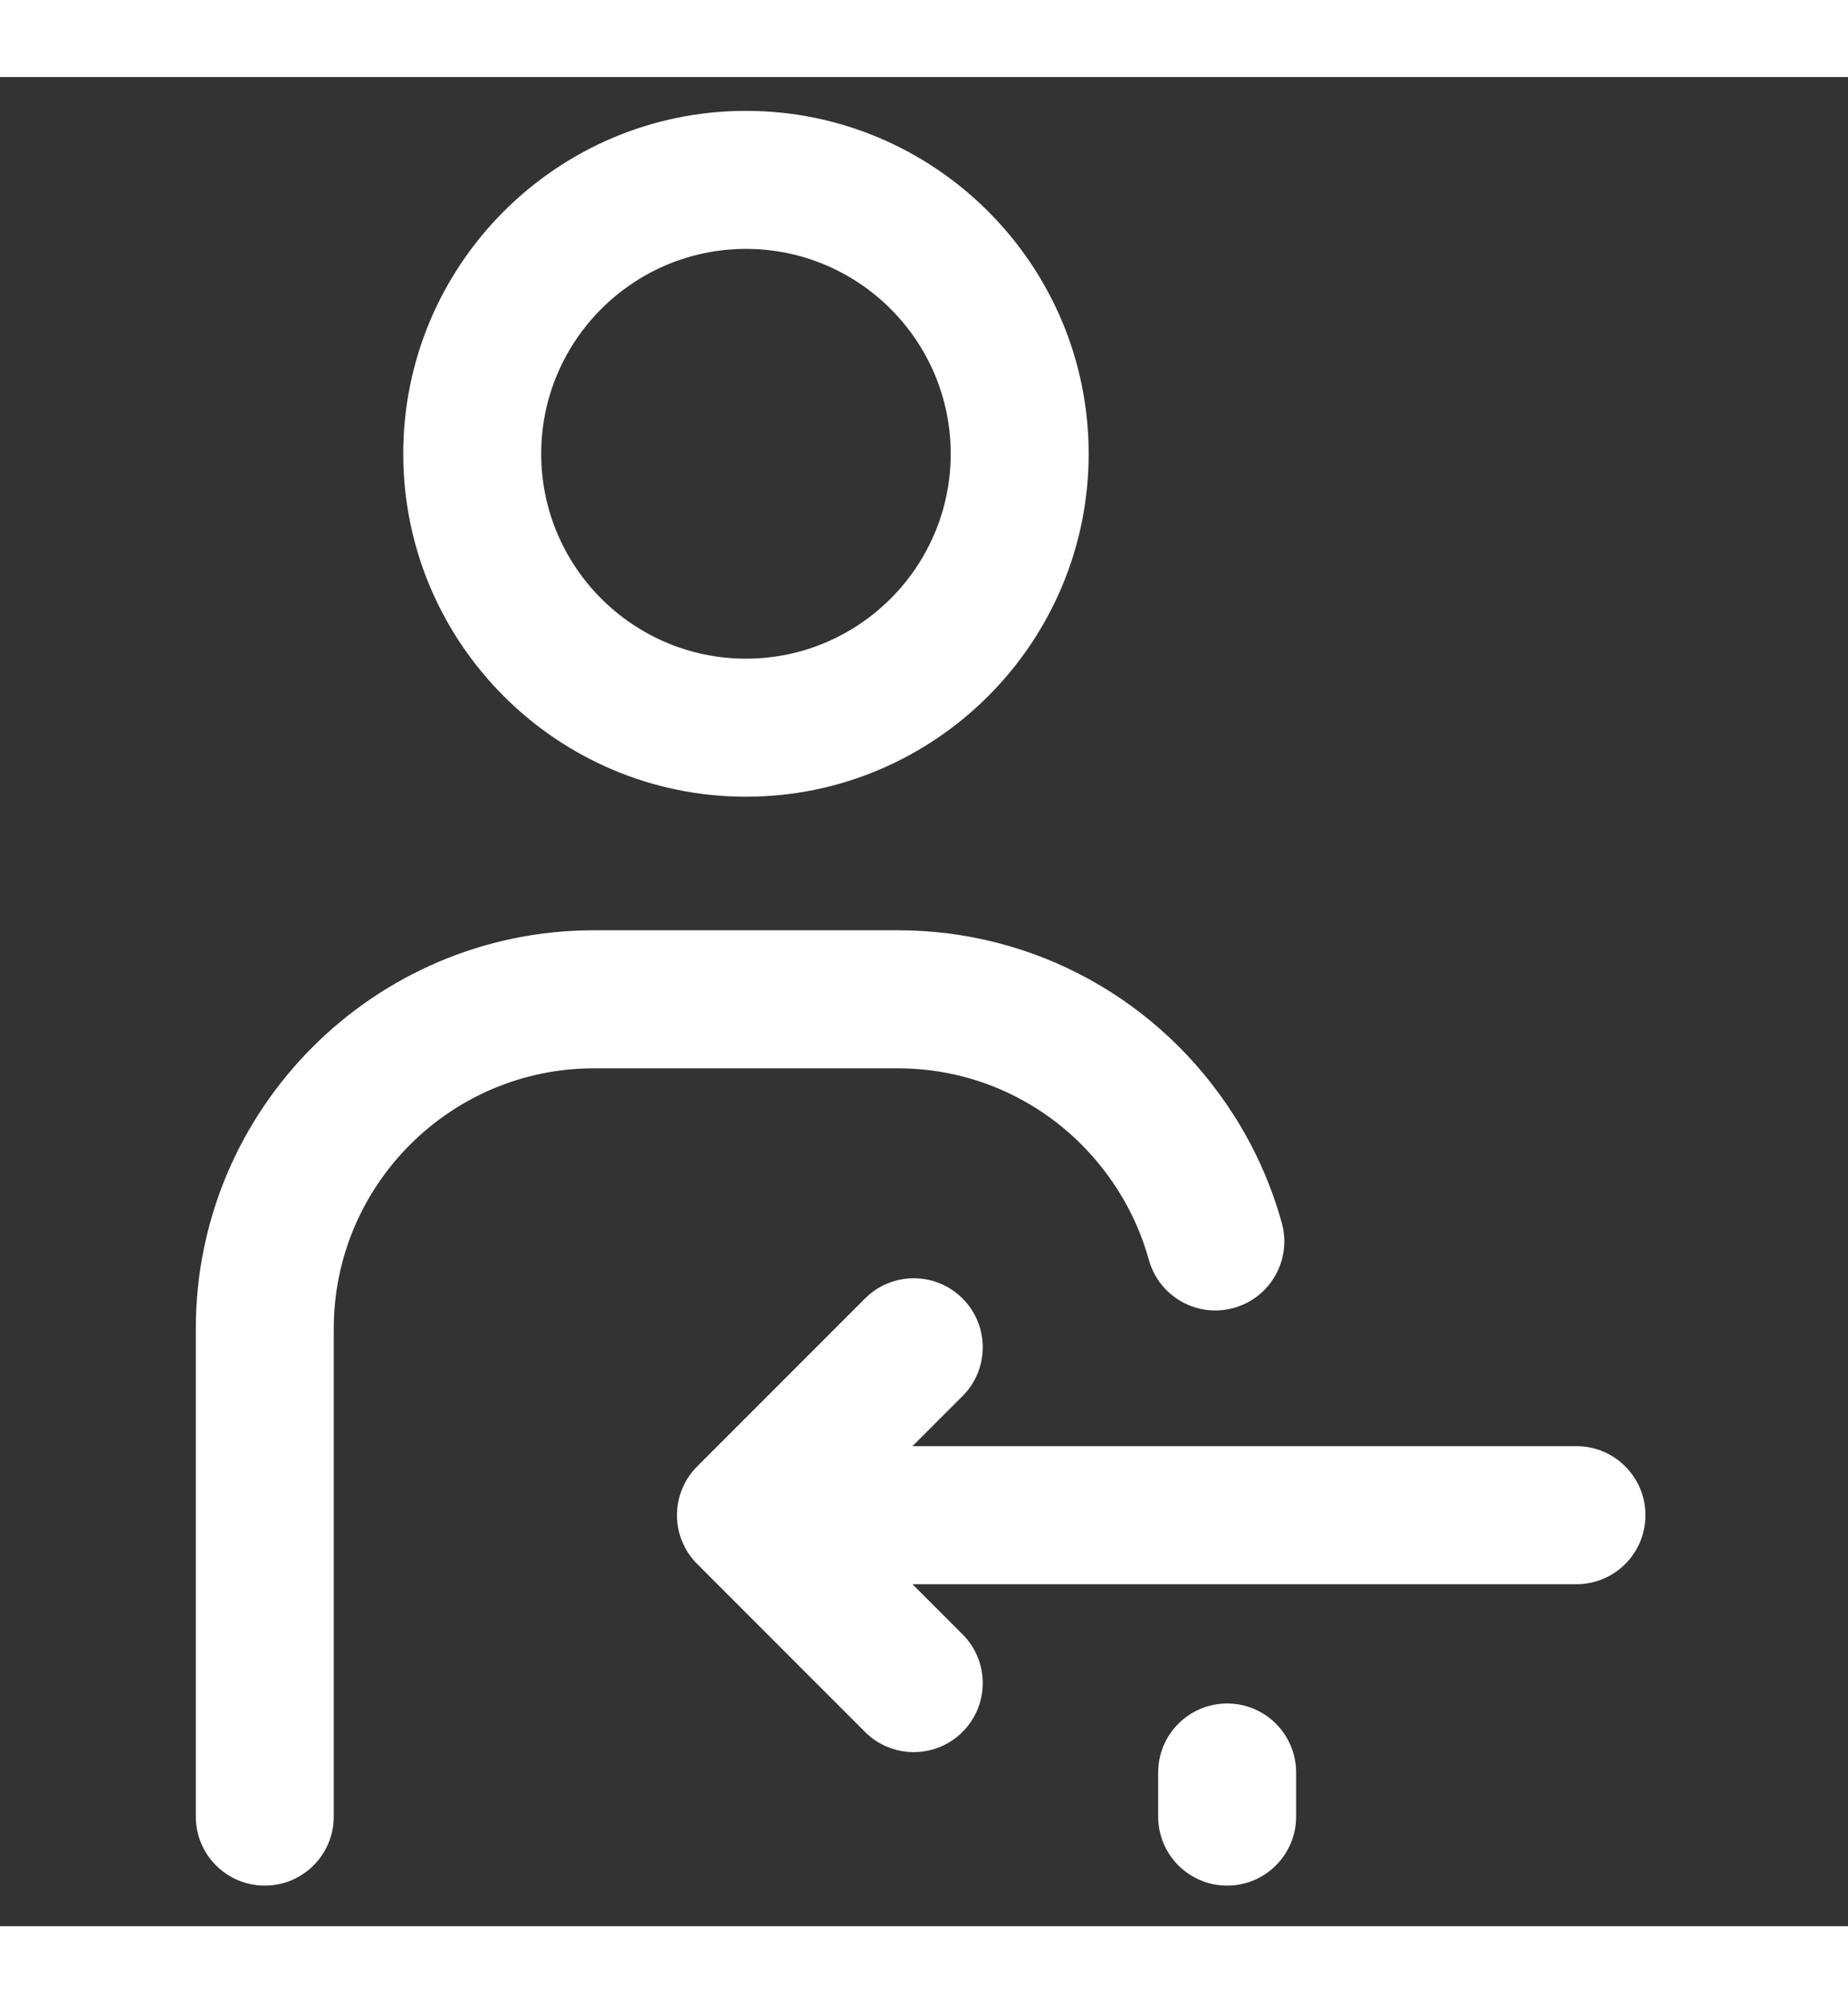<svg xmlns="http://www.w3.org/2000/svg" xmlns:xlink="http://www.w3.org/1999/xlink" version="1.1" width="24" height="26" viewBox="0 0 256 256" xml:space="preserve">

<rect x="0" y="0" width="256" height="256" fill="#333333" stroke="none"/>

<defs>
</defs>
<g style="stroke: none; stroke-width: 0; stroke-dasharray: none; stroke-linecap: butt; stroke-linejoin: miter; stroke-miterlimit: 10; fill: none; fill-rule: nonzero; opacity: 1;" transform="translate(4.682 4.682) scale(2.73 2.73)" >
	<path d="M 36.137 34.78 c -9.589 0 -17.39 -7.801 -17.39 -17.39 C 18.747 7.801 26.548 0 36.137 0 s 17.39 7.801 17.39 17.39 C 53.527 26.979 45.726 34.78 36.137 34.78 z M 36.137 7 c -5.729 0 -10.39 4.661 -10.39 10.39 s 4.661 10.39 10.39 10.39 s 10.39 -4.661 10.39 -10.39 S 41.866 7 36.137 7 z" style="stroke: none; stroke-width: 1; stroke-dasharray: none; stroke-linecap: butt; stroke-linejoin: miter; stroke-miterlimit: 10; fill: rgb(255,255,255); fill-rule: nonzero; opacity: 1;" transform=" matrix(1 0 0 1 0 0) " stroke-linecap="round" />
	<path d="M 11.721 90 c -1.933 0 -3.5 -1.567 -3.5 -3.5 V 61.756 c 0 -11.14 9.063 -20.203 20.203 -20.203 h 15.427 c 6.92 0 13.29 3.505 17.039 9.375 c 1.084 1.698 1.904 3.539 2.438 5.471 c 0.516 1.862 -0.577 3.791 -2.44 4.306 c -1.86 0.519 -3.791 -0.576 -4.306 -2.44 c -0.349 -1.258 -0.884 -2.459 -1.593 -3.568 c -2.456 -3.847 -6.62 -6.143 -11.138 -6.143 H 28.424 c -7.28 0 -13.203 5.923 -13.203 13.203 V 86.5 C 15.221 88.433 13.654 90 11.721 90 z" style="stroke: none; stroke-width: 1; stroke-dasharray: none; stroke-linecap: butt; stroke-linejoin: miter; stroke-miterlimit: 10; fill: rgb(255,255,255); fill-rule: nonzero; opacity: 1;" transform=" matrix(1 0 0 1 0 0) " stroke-linecap="round" />
	<path d="M 60.554 90 c -1.933 0 -3.5 -1.567 -3.5 -3.5 v -2.236 c 0 -1.933 1.567 -3.5 3.5 -3.5 s 3.5 1.567 3.5 3.5 V 86.5 C 64.054 88.433 62.486 90 60.554 90 z" style="stroke: none; stroke-width: 1; stroke-dasharray: none; stroke-linecap: butt; stroke-linejoin: miter; stroke-miterlimit: 10; fill: rgb(255,255,255); fill-rule: nonzero; opacity: 1;" transform=" matrix(1 0 0 1 0 0) " stroke-linecap="round" />
	<path d="M 33.663 68.741 l 8.515 -8.515 c 1.367 -1.367 3.582 -1.367 4.949 0 c 1.367 1.366 1.367 3.583 0 4.949 l -2.54 2.54 h 33.693 c 1.933 0 3.5 1.567 3.5 3.5 s -1.567 3.5 -3.5 3.5 H 44.586 l 2.541 2.541 c 1.367 1.367 1.367 3.583 0 4.949 c -0.684 0.684 -1.579 1.025 -2.475 1.025 s -1.792 -0.342 -2.475 -1.025 l -8.515 -8.516 C 32.295 72.323 32.295 70.107 33.663 68.741 z" style="stroke: none; stroke-width: 1; stroke-dasharray: none; stroke-linecap: butt; stroke-linejoin: miter; stroke-miterlimit: 10; fill: rgb(255,255,255); fill-rule: nonzero; opacity: 1;" transform=" matrix(1 0 0 1 0 0) " stroke-linecap="round" />
</g>
</svg>
